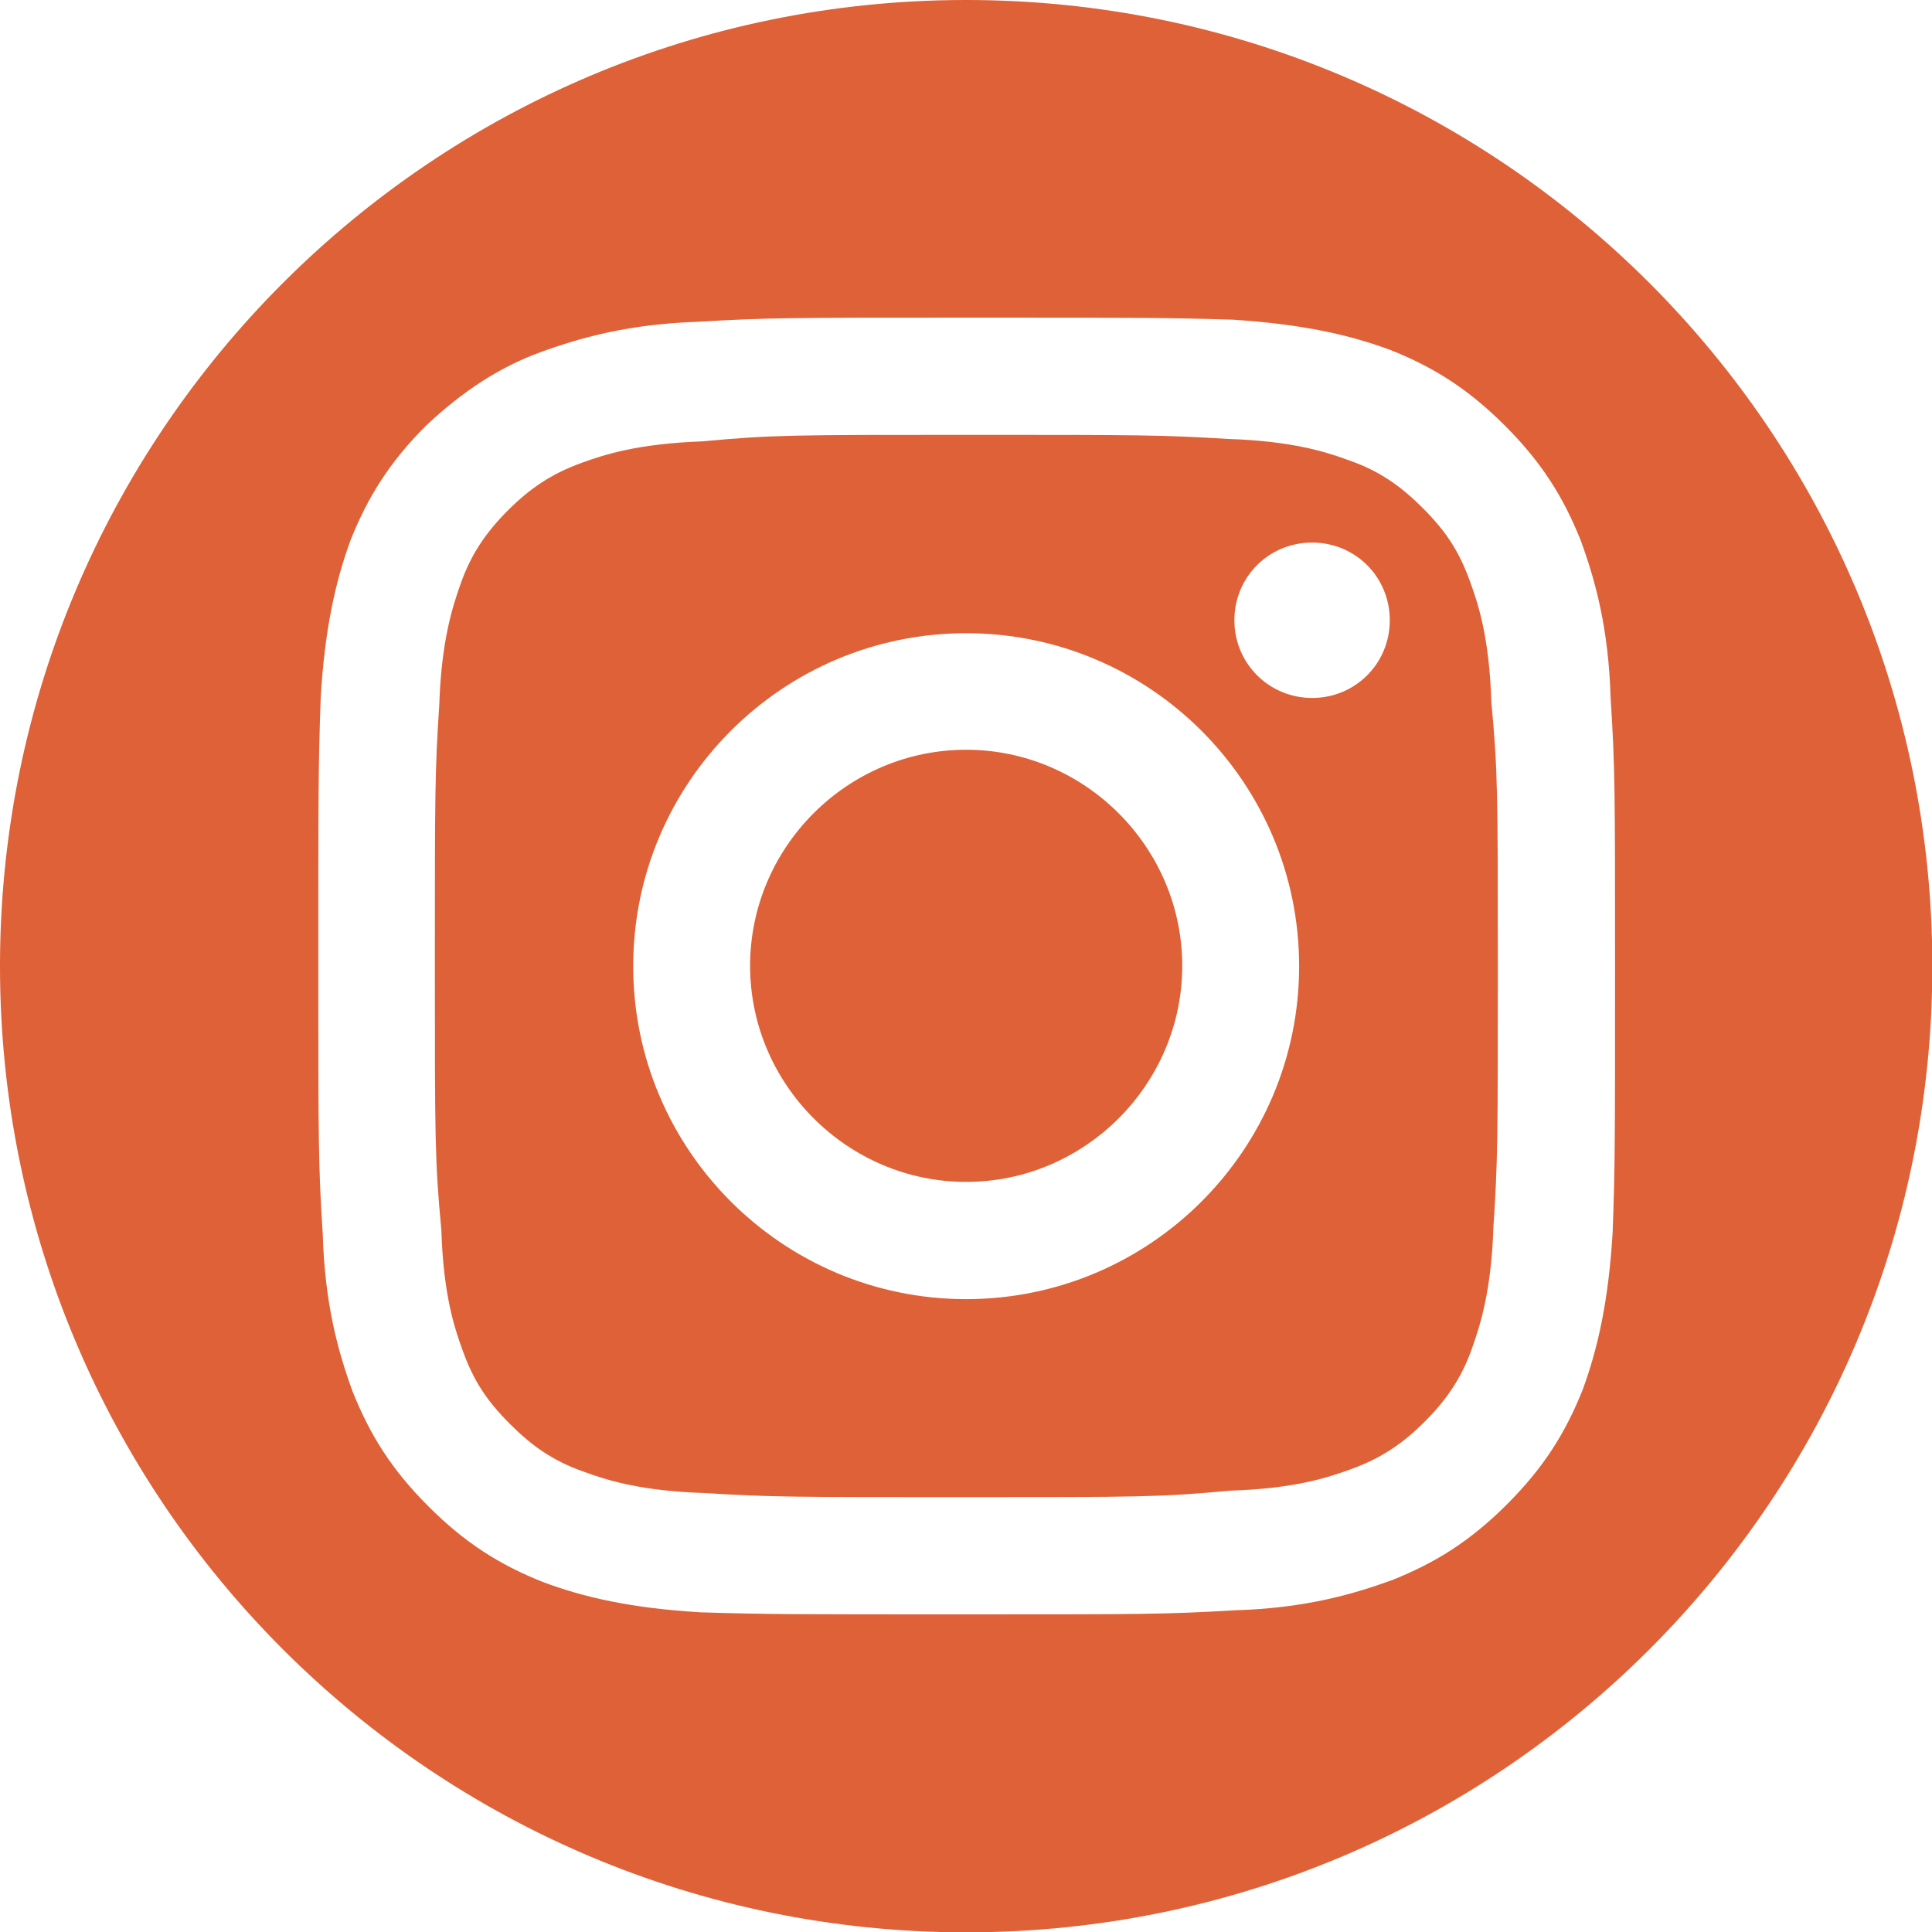 <?xml version="1.0" encoding="UTF-8"?>
<svg id="Ebene_1" data-name="Ebene 1" xmlns="http://www.w3.org/2000/svg" viewBox="0 0 56.69 56.69">
  <defs>
    <style>
      .cls-1 {
        fill: #de6137;
      }
    </style>
  </defs>
  <path class="cls-1" d="M43.13,17.05c-.32-.88-.7-1.46-1.39-2.15-.63-.63-1.26-1.08-2.15-1.39-.7-.26-1.71-.57-3.55-.63-1.97-.12-2.6-.12-7.68-.12s-5.71,0-7.74.19c-1.9.07-2.86.38-3.55.63-.89.32-1.53.76-2.16,1.39-.63.63-1.08,1.27-1.39,2.15-.25.7-.57,1.71-.63,3.55-.13,1.97-.13,2.6-.13,7.68s0,5.71.19,7.74c.06,1.9.38,2.86.63,3.55.32.88.7,1.46,1.39,2.15.63.63,1.26,1.08,2.15,1.39.7.26,1.71.57,3.55.63,1.97.12,2.6.12,7.68.12s5.71,0,7.74-.19c1.9-.06,2.86-.38,3.55-.63.89-.32,1.53-.76,2.16-1.39.63-.63,1.08-1.27,1.39-2.15.25-.7.57-1.71.63-3.55.13-1.97.13-2.6.13-7.68s0-5.71-.19-7.74c-.06-1.9-.38-2.86-.63-3.55h0ZM28.35,38.12c-5.39,0-9.77-4.38-9.77-9.77s4.38-9.77,9.77-9.77,9.77,4.38,9.77,9.77-4.38,9.77-9.77,9.77ZM38.5,20.48c-1.26,0-2.28-1.01-2.28-2.28s1.01-2.28,2.28-2.28,2.28,1.01,2.28,2.28-1.01,2.28-2.28,2.28Z"/>
  <path class="cls-1" d="M28.35,22c-3.49,0-6.34,2.86-6.34,6.34s2.86,6.34,6.34,6.34,6.34-2.86,6.34-6.34-2.86-6.34-6.34-6.34Z"/>
  <path class="cls-1" d="M28.35,0C12.69,0,0,12.69,0,28.35s12.69,28.35,28.35,28.35,28.35-12.69,28.35-28.35S44.01,0,28.35,0ZM47.32,36.15c-.12,2.03-.44,3.43-.88,4.63-.51,1.27-1.14,2.28-2.22,3.36-1.08,1.08-2.09,1.71-3.36,2.22-1.21.44-2.6.83-4.63.89-2.03.12-2.73.12-7.87.12s-5.84,0-7.8-.06c-2.03-.12-3.43-.44-4.63-.89-1.26-.5-2.28-1.14-3.36-2.22s-1.71-2.09-2.22-3.36c-.44-1.2-.82-2.6-.88-4.63-.13-2.03-.13-2.73-.13-7.87s0-5.84.07-7.87c.12-2.03.44-3.43.88-4.63.51-1.27,1.14-2.28,2.22-3.36,1.08-1.01,2.15-1.71,3.36-2.15,1.21-.44,2.6-.82,4.63-.89,2.03-.12,2.73-.12,7.87-.12s5.84,0,7.8.06c2.03.13,3.42.44,4.63.89,1.26.5,2.28,1.14,3.36,2.22,1.08,1.08,1.71,2.09,2.22,3.36.44,1.2.82,2.6.88,4.63.13,2.03.13,2.73.13,7.87s0,5.83-.07,7.8Z"/>
</svg>